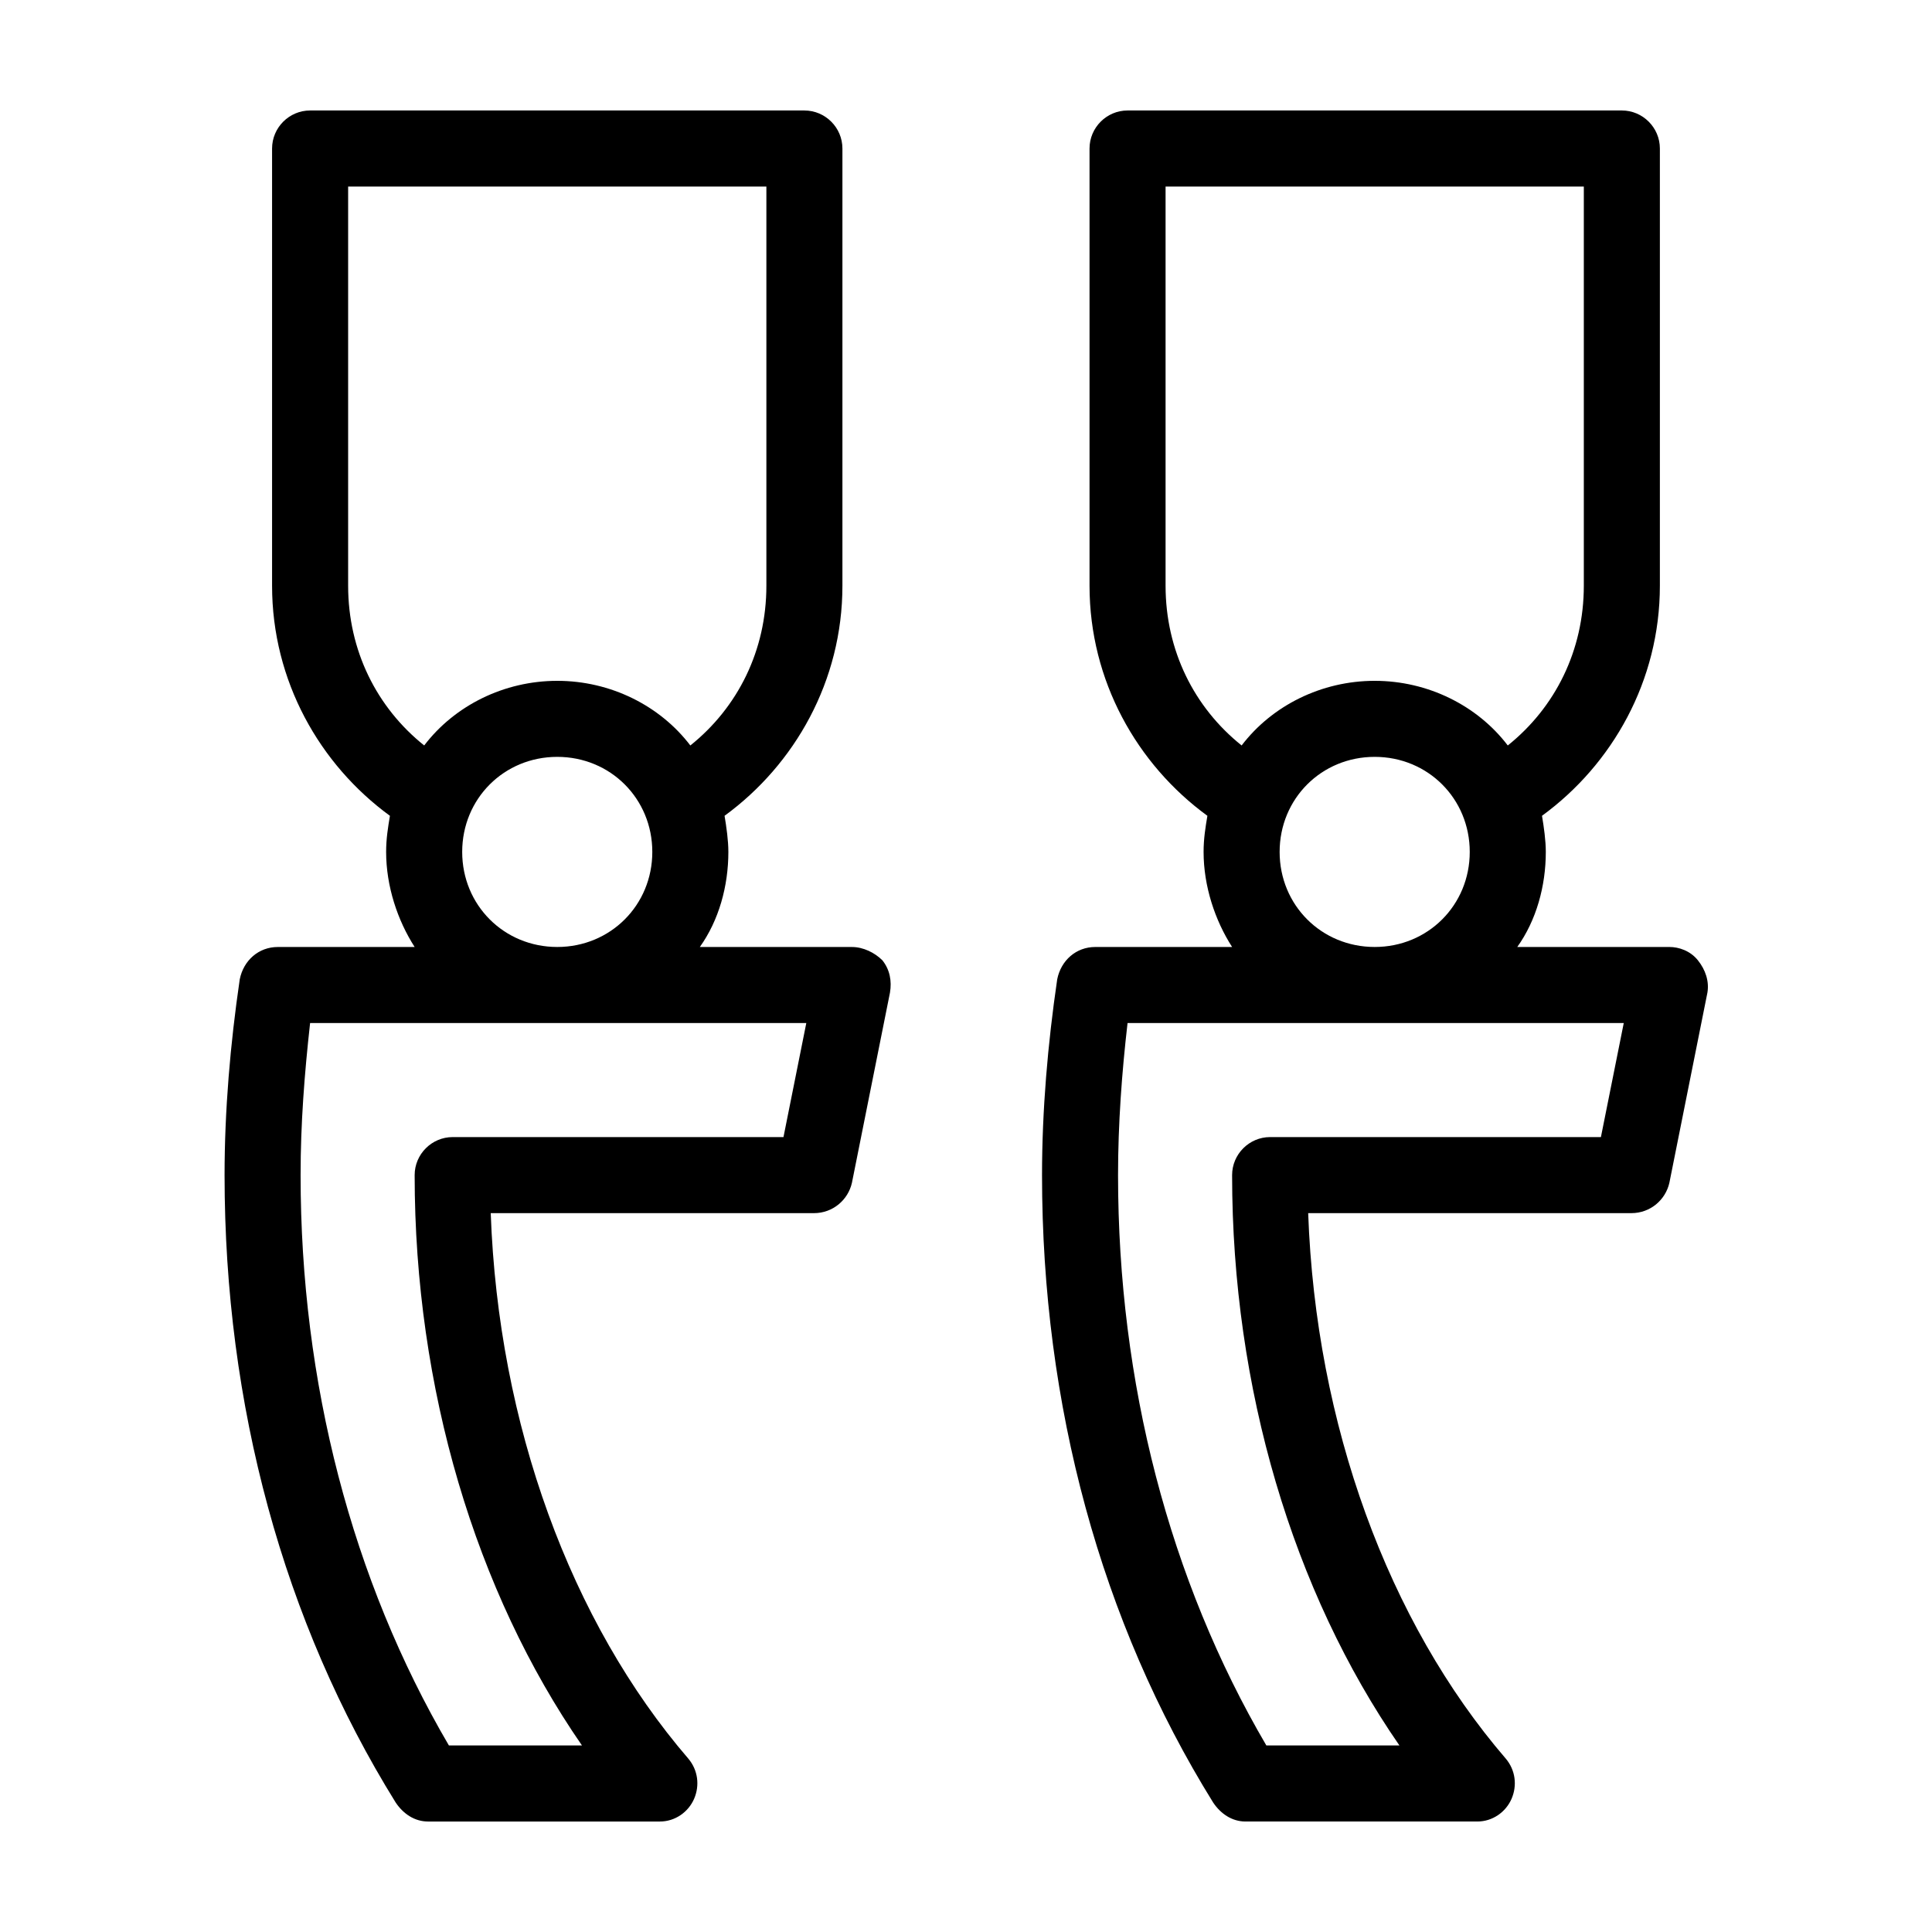<?xml version="1.0" encoding="UTF-8"?>
<!-- Uploaded to: SVG Repo, www.svgrepo.com, Generator: SVG Repo Mixer Tools -->
<svg fill="#000000" width="800px" height="800px" version="1.1" viewBox="144 144 512 512" xmlns="http://www.w3.org/2000/svg">
 <path d="m369.77 394.96h-40.305c5.039-7.055 7.559-16.121 7.559-25.191 0-3.023-0.504-6.551-1.008-9.574 18.641-13.602 31.234-35.77 31.234-60.957v-115.88c0-5.543-4.535-10.078-10.078-10.078h-130.99c-5.543 0-10.078 4.535-10.078 10.078v115.88c0 25.191 12.594 47.359 31.234 60.961-0.504 3.023-1.008 6.047-1.008 9.574 0 9.07 3.023 18.137 7.559 25.191h-36.273c-5.039 0-9.07 3.527-10.078 8.566-2.512 17.129-4.023 34.762-4.023 51.891 0 60.961 15.617 118.39 45.344 166.26 2.016 3.023 5.039 5.039 8.566 5.039h61.465c4.031 0 7.559-2.519 9.07-6.047 1.512-3.527 1.008-7.559-1.512-10.578-31.238-36.277-50.383-88.672-52.398-144.6h85.648c5.039 0 9.07-3.527 10.078-8.062l10.078-50.383c0.504-3.023 0-6.047-2.016-8.566-2.019-2.008-5.043-3.519-8.066-3.519zm-133.51-95.723v-105.8h110.84v105.8c0 17.129-7.559 32.242-20.152 42.32-8.062-10.578-21.16-17.129-35.266-17.129-14.105 0-27.207 6.551-35.266 17.129-12.602-10.078-20.156-25.191-20.156-42.32zm80.609 70.531c0 14.105-11.082 25.191-25.191 25.191-14.105 0-25.191-11.082-25.191-25.191 0-14.105 11.082-25.191 25.191-25.191 14.105 0 25.191 11.086 25.191 25.191zm34.762 75.57h-87.664c-5.543 0-10.078 4.535-10.078 10.078 0 56.426 16.121 110.34 44.336 151.14h-35.266c-25.691-43.832-39.297-96.23-39.297-151.14 0-13.602 1.008-26.703 2.519-40.305h131.5zm242.33-46.852c-2.016-2.519-5.039-3.527-7.559-3.527h-40.305c5.039-7.055 7.559-16.121 7.559-25.191 0-3.023-0.504-6.551-1.008-9.574 18.641-13.602 31.238-35.77 31.238-60.957v-115.88c0-5.543-4.535-10.078-10.078-10.078h-130.99c-5.543 0-10.078 4.535-10.078 10.078v115.88c0 25.191 12.594 47.359 31.234 60.961-0.504 3.023-1.008 6.047-1.008 9.574 0 9.07 3.023 18.137 7.559 25.191h-36.273c-5.039 0-9.07 3.527-10.078 8.566-2.512 17.129-4.023 34.762-4.023 51.891 0 60.961 15.617 118.39 45.344 166.26 2.016 3.023 5.039 5.039 8.566 5.039h61.465c4.031 0 7.559-2.519 9.07-6.047 1.512-3.527 1.008-7.559-1.512-10.578-31.242-36.277-50.387-88.672-52.402-144.6h85.648c5.039 0 9.07-3.527 10.078-8.062l10.078-50.383c0.5-3.019-0.508-6.039-2.523-8.559zm-141.07-99.25v-105.8h110.84v105.8c0 17.129-7.559 32.242-20.152 42.32-8.062-10.578-21.16-17.129-35.266-17.129-14.105 0-27.207 6.551-35.266 17.129-12.598-10.078-20.156-25.191-20.156-42.32zm80.609 70.531c0 14.105-11.082 25.191-25.191 25.191-14.105 0-25.191-11.082-25.191-25.191 0-14.105 11.082-25.191 25.191-25.191s25.191 11.086 25.191 25.191zm34.762 75.57h-87.66c-5.543 0-10.078 4.535-10.078 10.078 0 56.426 16.121 110.34 44.336 151.14h-35.266c-25.695-43.832-39.297-96.23-39.297-151.14 0-13.602 1.008-27.207 2.519-40.305h131.5z"/>
</svg>